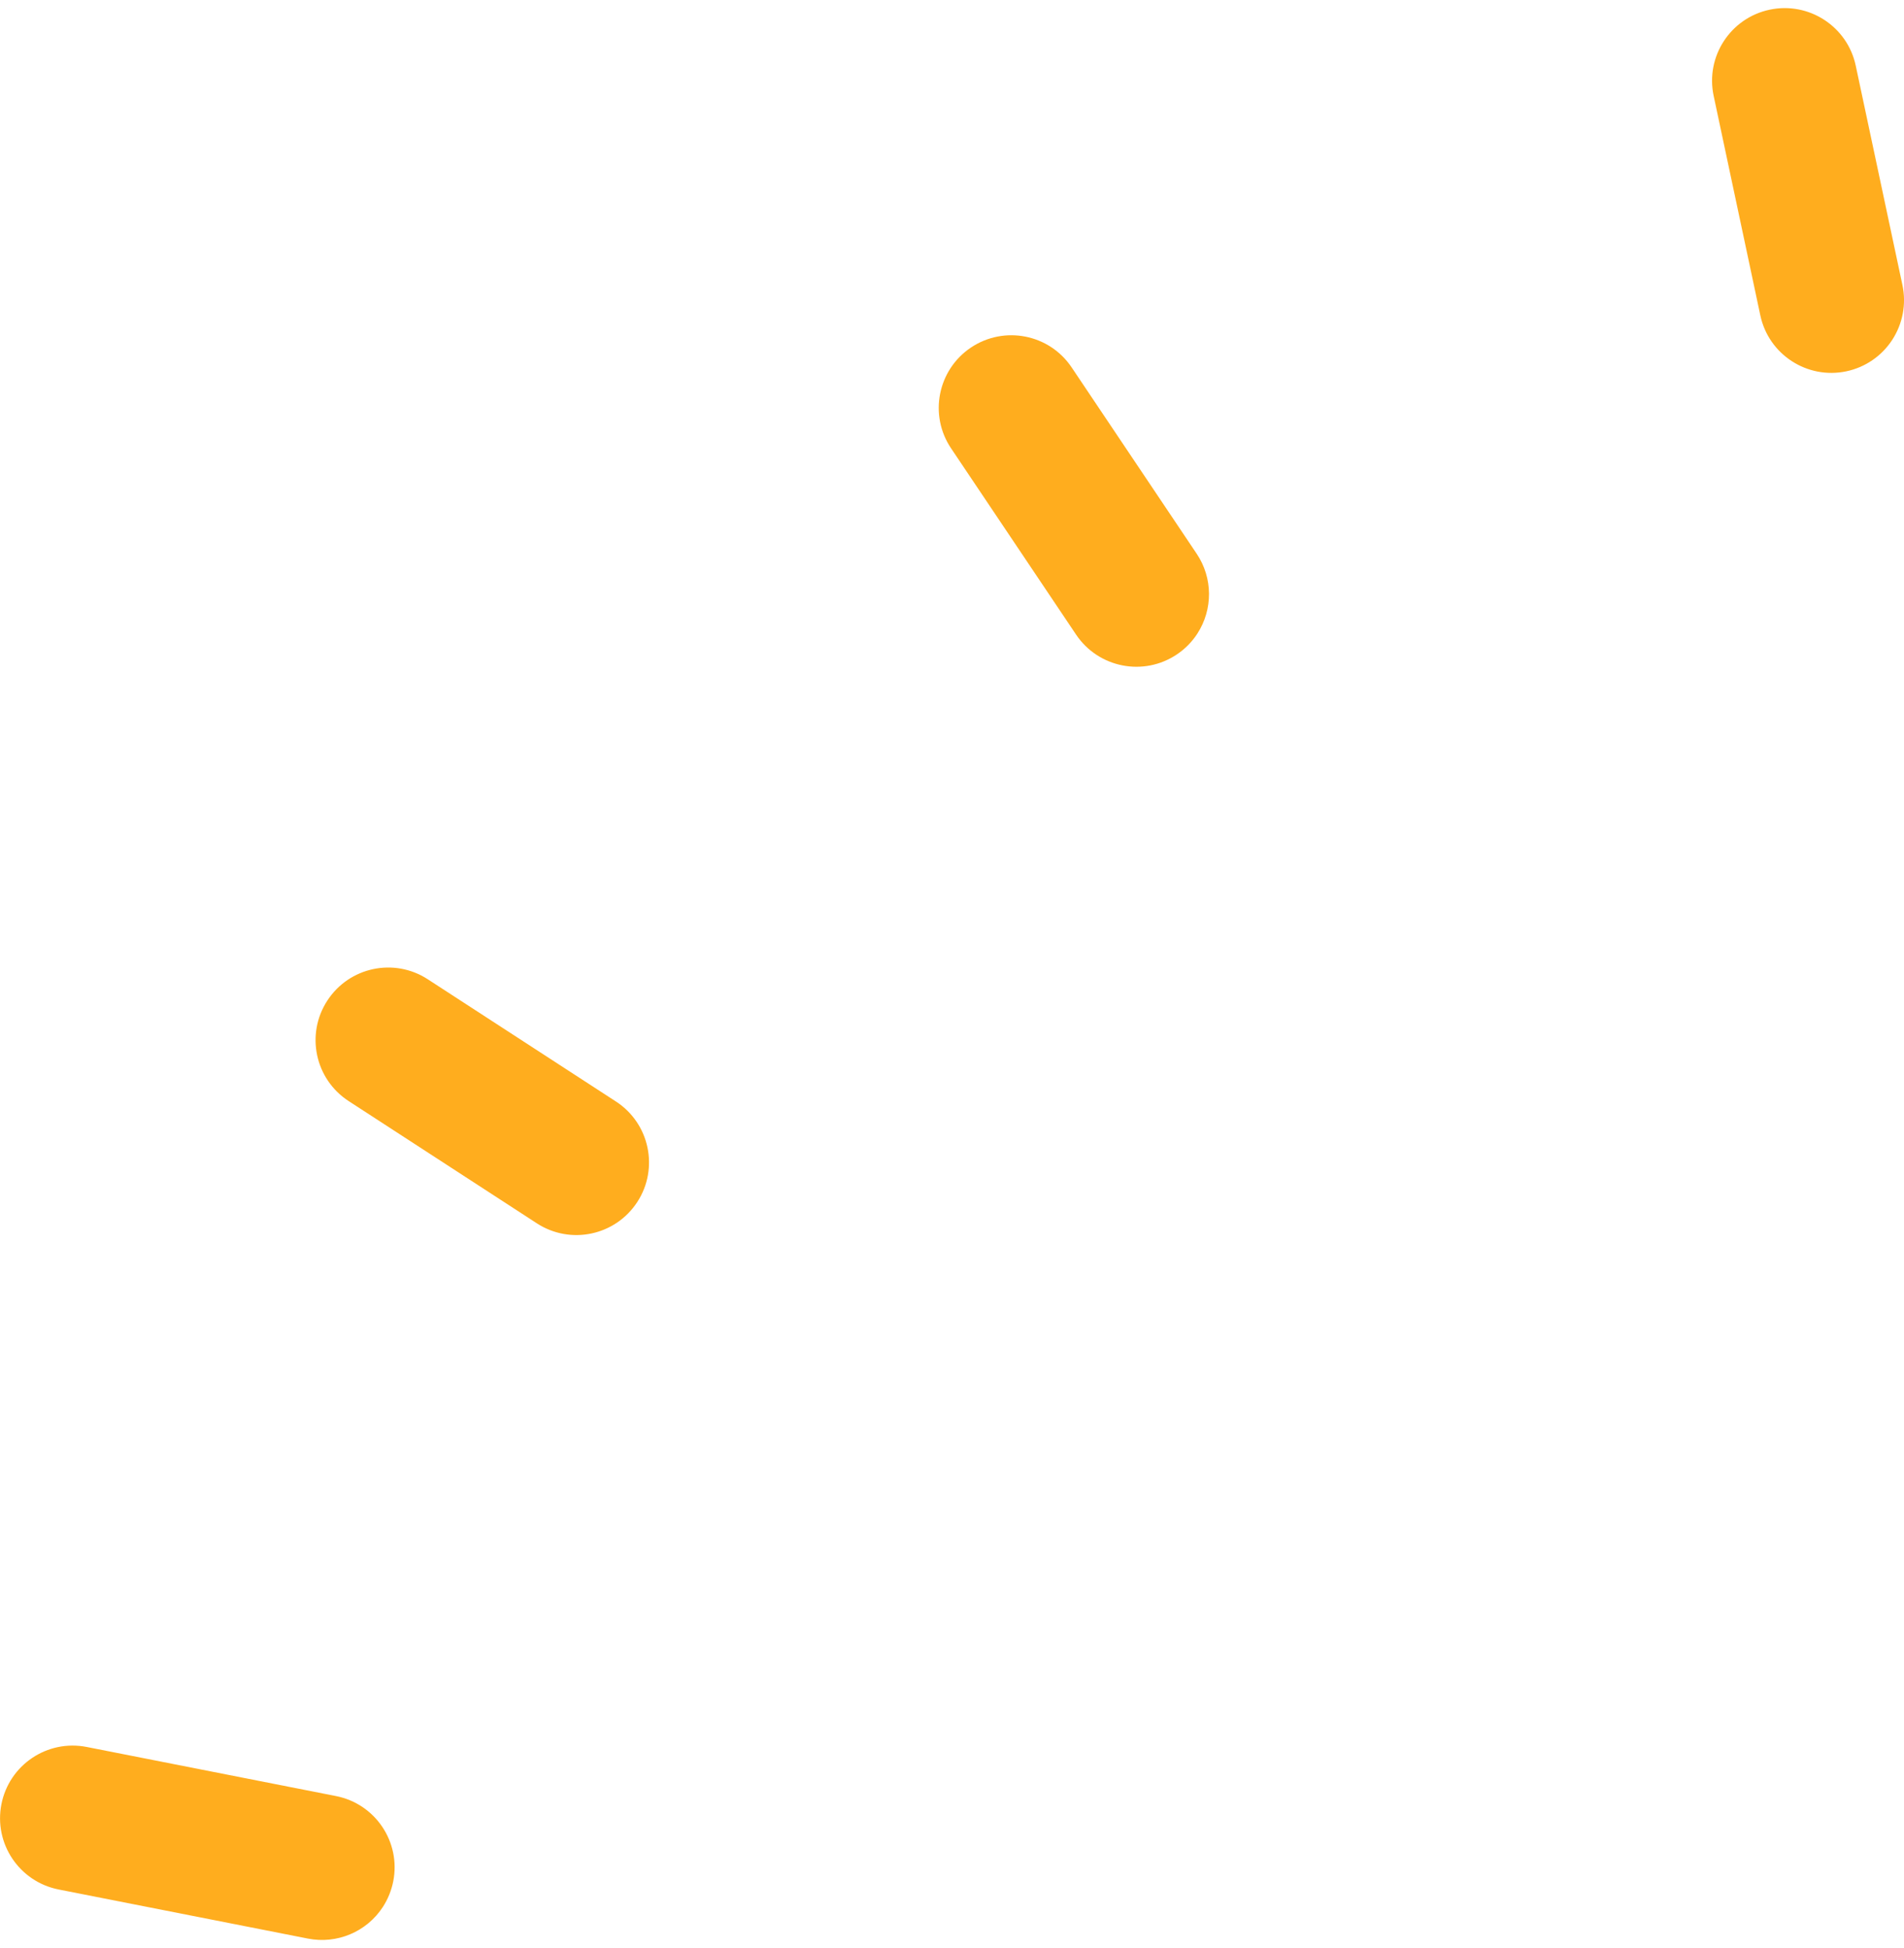 <svg xmlns="http://www.w3.org/2000/svg" width="43" height="44" viewBox="0 0 43 44"> <style type="text/css"> .st0{fill:#FFAD1E;} </style> <path id="線_47" class="st0" d="M14.393,27.148c-0.494,0.76-1.509,0.976-2.269,0.482l-4.25-2.761 c-0.76-0.494-0.976-1.509-0.482-2.269c0.494-0.76,1.509-0.976,2.269-0.482l4.25,2.761C14.67,25.372,14.886,26.388,14.393,27.148z"/> <path id="線_48" class="st0" d="M42.735,7.675C42.498,8.04,42.126,8.296,41.7,8.386c-0.886,0.188-1.757-0.378-1.945-1.264 l-1.054-4.958c-0.188-0.886,0.378-1.757,1.264-1.945c0.886-0.188,1.757,0.378,1.945,1.264l1.055,4.957 C43.055,6.866,42.972,7.31,42.735,7.675z"/> <path id="線_49" class="st0" d="M27.04,14.313c-0.121,0.186-0.278,0.345-0.462,0.468c-0.752,0.505-1.771,0.304-2.276-0.448 c0,0,0,0,0,0l-2.823-4.207c-0.505-0.752-0.304-1.771,0.448-2.276c0,0,0,0,0,0c0.752-0.504,1.771-0.304,2.275,0.448l2.824,4.209 C27.392,13.051,27.397,13.762,27.04,14.313z"/> <path id="線_51" class="st0" d="M8.647,43.07c-0.365,0.562-1.036,0.845-1.693,0.715l-5.629-1.109 c-0.889-0.175-1.468-1.037-1.293-1.926c0,0,0,0,0,0c0.175-0.889,1.037-1.468,1.926-1.293c0,0,0,0,0,0l5.63,1.109 c0.889,0.175,1.468,1.037,1.293,1.926C8.84,42.698,8.761,42.894,8.647,43.07z"/> </svg>